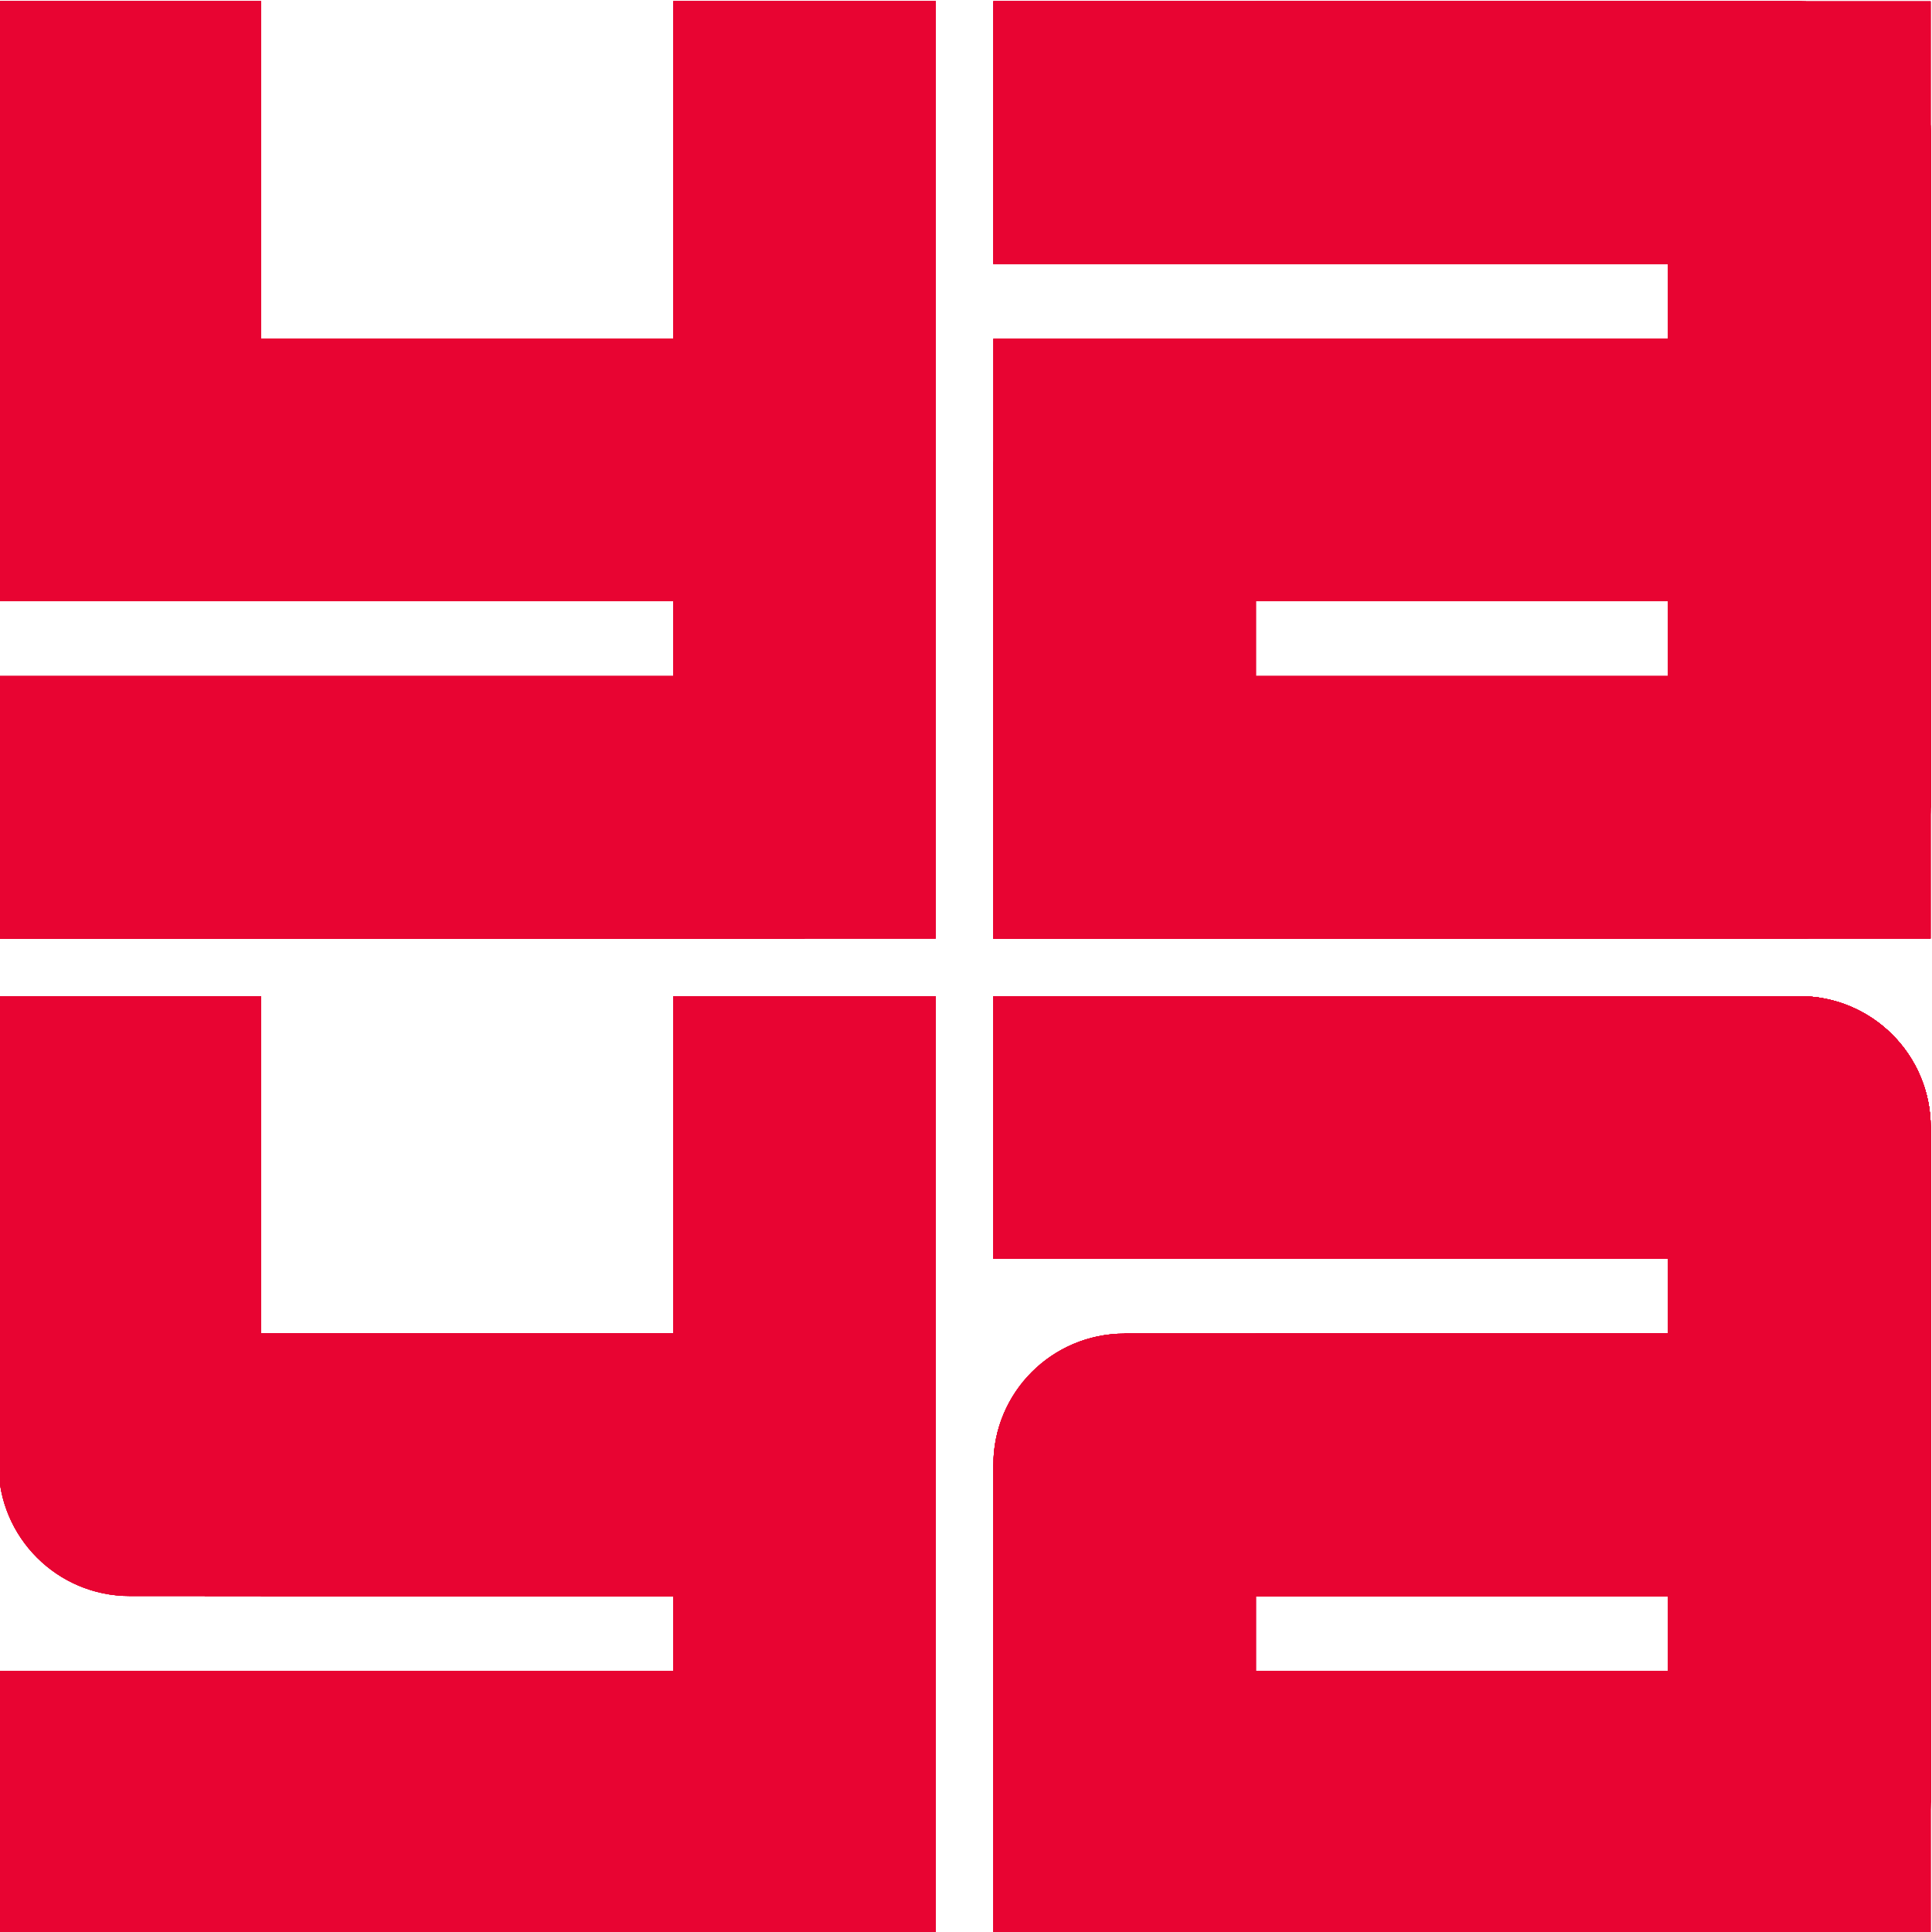 <svg xmlns="http://www.w3.org/2000/svg" xmlns:xlink="http://www.w3.org/1999/xlink" preserveAspectRatio="xMidYMid meet" width="670" height="670" viewBox="0 0 670 670" style="width:100%;height:100%"><defs><animate repeatCount="indefinite" dur="3.75s" begin="0s" xlink:href="#_R_G_L_14_G_M" fill="freeze" attributeName="opacity" from="0" to="1" keyTimes="0;0.933;0.933;1" values="0;0;1;1" keySplines="0 0 0 0;0 0 0 0;0 0 0 0" calcMode="spline"/><animate repeatCount="indefinite" dur="3.75s" begin="0s" xlink:href="#_R_G_L_13_G_M" fill="freeze" attributeName="opacity" from="0" to="0" keyTimes="0;0.867;0.867;0.933;0.933;1" values="0;0;1;1;0;0" keySplines="0 0 0 0;0 0 0 0;0 0 0 0;0 0 0 0;0 0 0 0" calcMode="spline"/><animate repeatCount="indefinite" dur="3.75s" begin="0s" xlink:href="#_R_G_L_12_G_M" fill="freeze" attributeName="opacity" from="0" to="0" keyTimes="0;0.8;0.8;0.867;0.867;1" values="0;0;1;1;0;0" keySplines="0 0 0 0;0 0 0 0;0 0 0 0;0 0 0 0;0 0 0 0" calcMode="spline"/><animate repeatCount="indefinite" dur="3.75s" begin="0s" xlink:href="#_R_G_L_11_G_M" fill="freeze" attributeName="opacity" from="0" to="0" keyTimes="0;0.733;0.733;0.8;0.8;1" values="0;0;1;1;0;0" keySplines="0 0 0 0;0 0 0 0;0 0 0 0;0 0 0 0;0 0 0 0" calcMode="spline"/><animate repeatCount="indefinite" dur="3.75s" begin="0s" xlink:href="#_R_G_L_10_G_M" fill="freeze" attributeName="opacity" from="0" to="0" keyTimes="0;0.667;0.667;0.733;0.733;1" values="0;0;1;1;0;0" keySplines="0 0 0 0;0 0 0 0;0 0 0 0;0 0 0 0;0 0 0 0" calcMode="spline"/><animate repeatCount="indefinite" dur="3.75s" begin="0s" xlink:href="#_R_G_L_9_G_M" fill="freeze" attributeName="opacity" from="0" to="0" keyTimes="0;0.6;0.6;0.667;0.667;1" values="0;0;1;1;0;0" keySplines="0 0 0 0;0 0 0 0;0 0 0 0;0 0 0 0;0 0 0 0" calcMode="spline"/><animate repeatCount="indefinite" dur="3.75s" begin="0s" xlink:href="#_R_G_L_8_G_M" fill="freeze" attributeName="opacity" from="0" to="0" keyTimes="0;0.533;0.533;0.6;0.6;1" values="0;0;1;1;0;0" keySplines="0 0 0 0;0 0 0 0;0 0 0 0;0 0 0 0;0 0 0 0" calcMode="spline"/><animate repeatCount="indefinite" dur="3.75s" begin="0s" xlink:href="#_R_G_L_7_G_M" fill="freeze" attributeName="opacity" from="0" to="0" keyTimes="0;0.467;0.467;0.533;0.533;1" values="0;0;1;1;0;0" keySplines="0 0 0 0;0 0 0 0;0 0 0 0;0 0 0 0;0 0 0 0" calcMode="spline"/><animate repeatCount="indefinite" dur="3.75s" begin="0s" xlink:href="#_R_G_L_6_G_M" fill="freeze" attributeName="opacity" from="0" to="0" keyTimes="0;0.4;0.4;0.467;0.467;1" values="0;0;1;1;0;0" keySplines="0 0 0 0;0 0 0 0;0 0 0 0;0 0 0 0;0 0 0 0" calcMode="spline"/><animate repeatCount="indefinite" dur="3.75s" begin="0s" xlink:href="#_R_G_L_5_G_M" fill="freeze" attributeName="opacity" from="0" to="0" keyTimes="0;0.333;0.333;0.4;0.4;1" values="0;0;1;1;0;0" keySplines="0 0 0 0;0 0 0 0;0 0 0 0;0 0 0 0;0 0 0 0" calcMode="spline"/><animate repeatCount="indefinite" dur="3.75s" begin="0s" xlink:href="#_R_G_L_4_G_M" fill="freeze" attributeName="opacity" from="0" to="0" keyTimes="0;0.267;0.267;0.333;0.333;1" values="0;0;1;1;0;0" keySplines="0 0 0 0;0 0 0 0;0 0 0 0;0 0 0 0;0 0 0 0" calcMode="spline"/><animate repeatCount="indefinite" dur="3.75s" begin="0s" xlink:href="#_R_G_L_3_G_M" fill="freeze" attributeName="opacity" from="0" to="0" keyTimes="0;0.2;0.2;0.267;0.267;1" values="0;0;1;1;0;0" keySplines="0 0 0 0;0 0 0 0;0 0 0 0;0 0 0 0;0 0 0 0" calcMode="spline"/><animate repeatCount="indefinite" dur="3.75s" begin="0s" xlink:href="#_R_G_L_2_G_M" fill="freeze" attributeName="opacity" from="0" to="0" keyTimes="0;0.133;0.133;0.2;0.2;1" values="0;0;1;1;0;0" keySplines="0 0 0 0;0 0 0 0;0 0 0 0;0 0 0 0;0 0 0 0" calcMode="spline"/><animate repeatCount="indefinite" dur="3.75s" begin="0s" xlink:href="#_R_G_L_1_G_M" fill="freeze" attributeName="opacity" from="0" to="0" keyTimes="0;0.067;0.067;0.133;0.133;1" values="0;0;1;1;0;0" keySplines="0 0 0 0;0 0 0 0;0 0 0 0;0 0 0 0;0 0 0 0" calcMode="spline"/><animate repeatCount="indefinite" dur="3.75s" begin="0s" xlink:href="#_R_G_L_0_G_M" fill="freeze" attributeName="opacity" from="1" to="0" keyTimes="0;0.067;0.067;1" values="1;1;0;0" keySplines="0 0 0 0;0 0 0 0;0 0 0 0" calcMode="spline"/><animate attributeType="XML" attributeName="opacity" dur="4s" from="0" to="1" xlink:href="#time_group"/></defs><g id="_R_G"><g id="_R_G_L_14_G_M"><g id="_R_G_L_14_G" transform=" translate(335, 335) translate(-335.5, -335.5)"><path id="_R_G_L_14_G_D_0_P_0" fill="#e80432" fill-opacity="1" fill-rule="nonzero" d=" M325 0.98 C325,0.98 234,0.98 234,0.98 C234,0.98 234,117.98 234,117.98 C234,117.98 91,117.98 91,117.98 C91,117.98 91,0.98 91,0.98 C91,0.98 0,0.98 0,0.98 C0,0.98 0,163.48 0,163.48 C0,188.62 20.37,208.99 45.5,208.99 C45.5,208.99 234,208.99 234,208.99 C234,208.99 234,234.98 234,234.98 C234,234.98 0,234.98 0,234.98 C0,234.98 0,325.98 0,325.98 C0,325.98 234,325.98 234,325.98 C234,325.98 325,234.98 325,234.98 C325,234.98 325,0.98 325,0.98z "/><path id="_R_G_L_14_G_D_1_P_0" fill="#e80432" fill-opacity="1" fill-rule="nonzero" d=" M670.05 46.47 C670.05,46.47 670.05,280.5 670.05,280.5 C670.05,280.5 624.54,326 624.54,326 C624.54,326 345,326 345,326 C345,326 345,208.99 345,208.99 C345,208.99 436.01,117.98 436.01,117.98 C436.01,117.98 579.02,117.98 579.02,117.98 C579.02,117.98 579.02,91.98 579.02,91.98 C579.02,91.98 345,91.98 345,91.98 C345,91.98 345,0.97 345,0.97 C345,0.97 624.54,0.97 624.54,0.97 C649.68,0.97 670.05,21.34 670.05,46.47z  M579.04 208.99 C579.04,208.99 436.02,208.99 436.02,208.99 C436.02,208.99 436.02,234.99 436.02,234.99 C436.02,234.99 579.04,234.99 579.04,234.99 C579.04,234.99 579.04,208.99 579.04,208.99z "/><path id="_R_G_L_14_G_D_2_P_0" fill="#e80432" fill-opacity="1" fill-rule="nonzero" d=" M91 462.98 C91,462.98 0,462.98 0,462.98 C0,462.98 0,345.98 0,345.98 C0,345.98 91,345.98 91,345.98 C91,345.98 91,462.98 91,462.98 C91,462.98 234,462.98 234,462.98 C234,462.98 234,345.98 234,345.98 C234,345.98 325,345.98 325,345.98 C325,345.98 325,670.98 325,670.98 C325,670.98 0,670.98 0,670.98 C0,670.98 0,579.98 0,579.98 C0,579.98 234,579.98 234,579.98 C234,579.98 234,553.99 234,553.99 C234,553.99 91,553.99 91,553.99 C91,553.99 91,462.98 91,462.98z "/><path id="_R_G_L_14_G_D_3_P_0" fill="#e80432" fill-opacity="1" fill-rule="nonzero" d=" M670.05 391.47 C670.05,391.47 670.05,625.5 670.05,625.5 C670.05,625.5 624.54,671 624.54,671 C624.54,671 345,671 345,671 C345,671 345,553.99 345,553.99 C345,553.99 436.01,462.98 436.01,462.98 C436.01,462.98 579.02,462.98 579.02,462.98 C579.02,462.98 579.02,436.98 579.02,436.98 C579.02,436.98 345,436.98 345,436.98 C345,436.98 345,345.97 345,345.97 C345,345.97 624.54,345.97 624.54,345.97 C649.68,345.97 670.05,366.34 670.05,391.47z  M579.04 553.99 C579.04,553.99 436.02,553.99 436.02,553.99 C436.02,553.99 436.02,579.99 436.02,579.99 C436.02,579.99 579.04,579.99 579.04,579.99 C579.04,579.99 579.04,553.99 579.04,553.99z "/></g></g><g id="_R_G_L_13_G_M"><g id="_R_G_L_13_G" transform=" translate(335, 335) translate(-335.5, -335.5)"><path id="_R_G_L_13_G_D_0_P_0" fill="#e80432" fill-opacity="1" fill-rule="nonzero" d=" M325 0.98 C325,0.98 234,0.98 234,0.98 C234,0.98 234,117.98 234,117.98 C234,117.98 91,117.98 91,117.98 C91,117.98 91,0.98 91,0.98 C91,0.98 0,0.98 0,0.98 C0,0.98 0,208.99 0,208.99 C0,208.99 234,208.99 234,208.99 C234,208.99 234,234.98 234,234.98 C234,234.98 0,234.98 0,234.98 C0,234.98 0,325.98 0,325.98 C0,325.98 325,325.98 325,325.98 C325,325.98 325,0.98 325,0.98z "/><path id="_R_G_L_13_G_D_1_P_0" fill="#e80432" fill-opacity="1" fill-rule="nonzero" d=" M670.05 46.47 C670.05,46.47 670.05,280.5 670.05,280.5 C670.05,280.5 624.54,326 624.54,326 C624.54,326 345,326 345,326 C345,326 345,208.99 345,208.99 C345,208.99 436.01,117.98 436.01,117.98 C436.01,117.98 579.02,117.98 579.02,117.98 C579.02,117.98 579.02,91.98 579.02,91.98 C579.02,91.98 345,91.98 345,91.98 C345,91.98 345,0.97 345,0.97 C345,0.97 624.54,0.97 624.54,0.97 C649.68,0.97 670.05,21.34 670.05,46.47z  M579.04 208.99 C579.04,208.99 436.02,208.99 436.02,208.99 C436.02,208.99 436.02,234.99 436.02,234.99 C436.02,234.99 579.04,234.99 579.04,234.99 C579.04,234.99 579.04,208.99 579.04,208.99z "/><path id="_R_G_L_13_G_D_2_P_0" fill="#e80432" fill-opacity="1" fill-rule="nonzero" d=" M91 462.98 C91,462.98 0,462.98 0,462.98 C0,462.98 0,345.98 0,345.98 C0,345.98 91,345.98 91,345.98 C91,345.98 91,462.98 91,462.98 C91,462.98 234,462.98 234,462.98 C234,462.98 234,345.98 234,345.98 C234,345.98 325,345.98 325,345.98 C325,345.98 325,670.98 325,670.98 C325,670.98 0,670.98 0,670.98 C0,670.98 0,579.98 0,579.98 C0,579.98 234,579.98 234,579.98 C234,579.98 234,553.99 234,553.99 C234,553.99 91,553.99 91,553.99 C91,553.99 91,462.98 91,462.98z "/><path id="_R_G_L_13_G_D_3_P_0" fill="#e80432" fill-opacity="1" fill-rule="nonzero" d=" M670.05 391.47 C670.05,391.47 670.05,625.5 670.05,625.5 C670.05,625.5 624.54,671 624.54,671 C624.54,671 345,671 345,671 C345,671 345,553.99 345,553.99 C345,553.99 436.01,462.98 436.01,462.98 C436.01,462.98 579.02,462.98 579.02,462.98 C579.02,462.98 579.02,436.98 579.02,436.98 C579.02,436.98 345,436.98 345,436.98 C345,436.98 345,345.97 345,345.97 C345,345.97 624.54,345.97 624.54,345.97 C649.68,345.97 670.05,366.34 670.05,391.47z  M579.04 553.99 C579.04,553.99 436.02,553.99 436.02,553.99 C436.02,553.99 436.02,579.99 436.02,579.99 C436.02,579.99 579.04,579.99 579.04,579.99 C579.04,579.99 579.04,553.99 579.04,553.99z "/></g></g><g id="_R_G_L_12_G_M"><g id="_R_G_L_12_G" transform=" translate(335, 335) translate(-335.5, -335.5)"><path id="_R_G_L_12_G_D_0_P_0" fill="#e80432" fill-opacity="1" fill-rule="nonzero" d=" M325 0.98 C325,0.98 234,0.98 234,0.98 C234,0.98 234,117.98 234,117.98 C234,117.98 91,117.98 91,117.98 C91,117.98 91,0.98 91,0.98 C91,0.98 0,0.98 0,0.98 C0,0.98 0,208.99 0,208.99 C0,208.99 234,208.99 234,208.99 C234,208.99 234,234.98 234,234.98 C234,234.98 0,234.98 0,234.98 C0,234.98 0,325.98 0,325.98 C0,325.98 325,325.98 325,325.98 C325,325.98 325,0.98 325,0.98z "/><path id="_R_G_L_12_G_D_1_P_0" fill="#e80432" fill-opacity="1" fill-rule="nonzero" d=" M670.03 0.97 C670.03,0.97 670.03,326 670.03,326 C670.03,326 345,326 345,326 C345,326 345,117.98 345,117.98 C345,117.98 579.02,117.98 579.02,117.98 C579.02,117.98 579.02,91.98 579.02,91.98 C579.02,91.98 436.01,91.98 436.01,91.98 C436.01,91.98 436.01,0.97 436.01,0.97 C436.01,0.97 670.03,0.97 670.03,0.97z  M579.02 208.99 C579.02,208.99 436.01,208.99 436.01,208.99 C436.01,208.99 436.01,234.99 436.01,234.99 C436.01,234.99 579.02,234.99 579.02,234.99 C579.02,234.99 579.02,208.99 579.02,208.99z "/><path id="_R_G_L_12_G_D_2_P_0" fill="#e80432" fill-opacity="1" fill-rule="nonzero" d=" M91 462.98 C91,462.98 0,462.98 0,462.98 C0,462.98 0,345.98 0,345.98 C0,345.98 91,345.98 91,345.98 C91,345.98 91,462.98 91,462.98 C91,462.98 234,462.98 234,462.98 C234,462.98 234,345.98 234,345.98 C234,345.98 325,345.98 325,345.98 C325,345.98 325,670.98 325,670.98 C325,670.98 0,670.98 0,670.98 C0,670.98 0,579.98 0,579.98 C0,579.98 234,579.98 234,579.98 C234,579.98 234,553.99 234,553.99 C234,553.99 91,553.99 91,553.99 C91,553.99 91,462.98 91,462.98z "/><path id="_R_G_L_12_G_D_3_P_0" fill="#e80432" fill-opacity="1" fill-rule="nonzero" d=" M670.05 391.47 C670.05,391.47 670.05,625.5 670.05,625.5 C670.05,625.5 624.54,671 624.54,671 C624.54,671 345,671 345,671 C345,671 345,553.99 345,553.99 C345,553.99 436.01,462.98 436.01,462.98 C436.01,462.98 579.02,462.98 579.02,462.98 C579.02,462.98 579.02,436.98 579.02,436.98 C579.02,436.98 345,436.98 345,436.98 C345,436.98 345,345.97 345,345.97 C345,345.97 624.54,345.97 624.54,345.97 C649.68,345.97 670.05,366.34 670.05,391.47z  M579.04 553.99 C579.04,553.99 436.02,553.99 436.02,553.99 C436.02,553.99 436.02,579.99 436.02,579.99 C436.02,579.99 579.04,579.99 579.04,579.99 C579.04,579.99 579.04,553.99 579.04,553.99z "/></g></g><g id="_R_G_L_11_G_M"><g id="_R_G_L_11_G" transform=" translate(335, 335) translate(-335.5, -335.5)"><path id="_R_G_L_11_G_D_0_P_0" fill="#e80432" fill-opacity="1" fill-rule="nonzero" d=" M325 0.98 C325,0.98 234,0.98 234,0.98 C234,0.98 234,117.98 234,117.98 C234,117.98 91,117.98 91,117.98 C91,117.98 91,0.98 91,0.98 C91,0.98 0,0.98 0,0.98 C0,0.98 0,208.99 0,208.99 C0,208.99 234,208.99 234,208.99 C234,208.99 234,234.98 234,234.98 C234,234.98 0,234.98 0,234.98 C0,234.98 0,325.98 0,325.98 C0,325.98 325,325.98 325,325.98 C325,325.98 325,0.98 325,0.98z "/><path id="_R_G_L_11_G_D_1_P_0" fill="#e80432" fill-opacity="1" fill-rule="nonzero" d=" M670.03 0.97 C670.03,0.97 670.03,326 670.03,326 C670.03,326 345,326 345,326 C345,326 345,117.98 345,117.98 C345,117.98 579.02,117.98 579.02,117.98 C579.02,117.98 579.02,91.98 579.02,91.98 C579.02,91.98 436.01,91.98 436.01,91.98 C436.01,91.98 436.01,0.97 436.01,0.97 C436.01,0.97 670.03,0.97 670.03,0.97z  M579.02 208.99 C579.02,208.99 436.01,208.99 436.01,208.99 C436.01,208.99 436.01,234.99 436.01,234.99 C436.01,234.99 579.02,234.99 579.02,234.99 C579.02,234.99 579.02,208.99 579.02,208.99z "/><path id="_R_G_L_11_G_D_2_P_0" fill="#e80432" fill-opacity="1" fill-rule="nonzero" d=" M91 462.98 C91,462.98 0,462.98 0,462.98 C0,462.98 0,345.98 0,345.98 C0,345.98 91,345.98 91,345.98 C91,345.98 91,462.98 91,462.98 C91,462.98 234,462.98 234,462.98 C234,462.98 234,345.98 234,345.98 C234,345.98 325,345.98 325,345.98 C325,345.98 325,670.98 325,670.98 C325,670.98 0,670.98 0,670.98 C0,670.98 0,579.98 0,579.98 C0,579.98 234,579.98 234,579.98 C234,579.98 234,553.99 234,553.99 C234,553.99 91,553.99 91,553.99 C91,553.99 91,462.98 91,462.98z "/><path id="_R_G_L_11_G_D_3_P_0" fill="#e80432" fill-opacity="1" fill-rule="nonzero" d=" M670.03 391.47 C670.03,391.47 670.03,625.5 670.03,625.5 C670.03,650.63 649.66,671 624.53,671 C624.53,671 390.51,671 390.51,671 C365.37,671 345,650.63 345,625.5 C345,625.5 345,508.48 345,508.48 C345,483.35 365.37,462.98 390.51,462.98 C390.51,462.98 579.02,462.98 579.02,462.98 C579.02,462.98 579.02,436.98 579.02,436.98 C579.02,436.98 345,436.98 345,436.98 C345,436.98 345,345.97 345,345.97 C345,345.97 624.54,345.97 624.54,345.97 C649.68,345.97 670.05,366.34 670.05,391.47  M579.02 553.99 C579.02,553.99 436.01,553.99 436.01,553.99 C436.01,553.99 436.01,579.99 436.01,579.99 C436.01,579.99 579.02,579.99 579.02,579.99 C579.02,579.99 579.02,553.99 579.02,553.99z "/></g></g><g id="_R_G_L_10_G_M"><g id="_R_G_L_10_G" transform=" translate(335, 335) translate(-335.5, -335.5)"><path id="_R_G_L_10_G_D_0_P_0" fill="#e80432" fill-opacity="1" fill-rule="nonzero" d=" M325 0.98 C325,0.98 234,0.98 234,0.98 C234,0.98 234,117.98 234,117.98 C234,117.98 91,117.98 91,117.98 C91,117.98 91,0.98 91,0.98 C91,0.98 0,0.98 0,0.98 C0,0.98 0,208.99 0,208.99 C0,208.99 234,208.99 234,208.99 C234,208.99 234,234.98 234,234.98 C234,234.98 0,234.98 0,234.98 C0,234.98 0,325.98 0,325.98 C0,325.98 325,325.98 325,325.98 C325,325.98 325,0.98 325,0.98z "/><path id="_R_G_L_10_G_D_1_P_0" fill="#e80432" fill-opacity="1" fill-rule="nonzero" d=" M670.03 0.97 C670.03,0.97 670.03,326 670.03,326 C670.03,326 345,326 345,326 C345,326 345,117.98 345,117.98 C345,117.98 579.02,117.98 579.02,117.98 C579.02,117.98 579.02,91.98 579.02,91.98 C579.02,91.98 436.01,91.98 436.01,91.98 C436.01,91.98 436.01,0.97 436.01,0.97 C436.01,0.97 670.03,0.97 670.03,0.97z  M579.02 208.99 C579.02,208.99 436.01,208.99 436.01,208.99 C436.01,208.99 436.01,234.99 436.01,234.99 C436.01,234.99 579.02,234.99 579.02,234.99 C579.02,234.99 579.02,208.99 579.02,208.99z "/><path id="_R_G_L_10_G_D_2_P_0" fill="#e80432" fill-opacity="1" fill-rule="nonzero" d=" M325 345.98 C325,345.98 234,345.98 234,345.98 C234,345.98 234,462.98 234,462.98 C234,462.98 91,462.98 91,462.98 C91,462.98 91,345.98 91,345.98 C91,345.98 0,345.98 0,345.98 C0,345.98 0,482.49 0,482.49 C39.48,482.49 71.5,514.49 71.5,553.99 C71.5,553.99 234,553.99 234,553.99 C234,553.99 234,579.98 234,579.98 C234,579.98 0,579.98 0,579.98 C0,579.98 0,670.98 0,670.98 C0,670.98 279.5,670.98 279.5,670.98 C279.5,645.85 299.87,625.48 325,625.48 C325,625.48 325,345.98 325,345.98z "/><path id="_R_G_L_10_G_D_3_P_0" fill="#e80432" fill-opacity="1" fill-rule="nonzero" d=" M670.03 391.47 C670.03,391.47 670.03,625.5 670.03,625.5 C670.03,650.63 649.66,671 624.53,671 C624.53,671 390.51,671 390.51,671 C365.37,671 345,650.63 345,625.5 C345,625.5 345,508.48 345,508.48 C345,483.35 365.37,462.98 390.51,462.98 C390.51,462.98 579.02,462.98 579.02,462.98 C579.02,462.98 579.02,436.98 579.02,436.98 C579.02,436.98 345,436.98 345,436.98 C345,436.98 345,345.97 345,345.97 C345,345.97 624.54,345.97 624.54,345.97 C649.68,345.97 670.05,366.34 670.05,391.47  M579.02 553.99 C579.02,553.99 436.01,553.99 436.01,553.99 C436.01,553.99 436.01,579.99 436.01,579.99 C436.01,579.99 579.02,579.99 579.02,579.99 C579.02,579.99 579.02,553.99 579.02,553.99z "/></g></g><g id="_R_G_L_9_G_M"><g id="_R_G_L_9_G" transform=" translate(335, 335) translate(-335.5, -335.5)"><path id="_R_G_L_9_G_D_0_P_0" fill="#e80432" fill-opacity="1" fill-rule="nonzero" d=" M325 0.98 C325,0.98 234,0.98 234,0.98 C234,0.98 234,117.98 234,117.98 C234,117.98 91,117.98 91,117.98 C91,117.98 91,0.98 91,0.98 C91,0.98 0,0.98 0,0.98 C0,0.98 0,137.49 0,137.49 C39.48,137.49 71.5,169.49 71.5,208.99 C71.5,208.99 234,208.99 234,208.99 C234,208.99 234,234.98 234,234.98 C234,234.98 0,234.98 0,234.98 C0,234.98 0,325.98 0,325.98 C0,325.98 279.5,325.98 279.5,325.98 C279.5,300.85 299.87,280.48 325,280.48 C325,280.48 325,0.98 325,0.98z "/><path id="_R_G_L_9_G_D_1_P_0" fill="#e80432" fill-opacity="1" fill-rule="nonzero" d=" M670.03 0.97 C670.03,0.97 670.03,326 670.03,326 C670.03,326 345,326 345,326 C345,326 345,117.98 345,117.98 C345,117.98 579.02,117.98 579.02,117.98 C579.02,117.98 579.02,91.98 579.02,91.98 C579.02,91.98 436.01,91.98 436.01,91.98 C436.01,91.98 436.01,0.97 436.01,0.97 C436.01,0.97 670.03,0.97 670.03,0.97z  M579.02 208.99 C579.02,208.99 436.01,208.99 436.01,208.99 C436.01,208.99 436.01,234.99 436.01,234.99 C436.01,234.99 579.02,234.99 579.02,234.99 C579.02,234.99 579.02,208.99 579.02,208.99z "/><path id="_R_G_L_9_G_D_2_P_0" fill="#e80432" fill-opacity="1" fill-rule="nonzero" d=" M325 345.98 C325,345.98 234,345.98 234,345.98 C234,345.98 234,462.98 234,462.98 C234,462.98 91,462.98 91,462.98 C91,462.98 91,345.98 91,345.98 C91,345.98 0,345.98 0,345.98 C0,345.98 0,482.49 0,482.49 C39.48,482.49 71.5,514.49 71.5,553.99 C71.5,553.99 234,553.99 234,553.99 C234,553.99 234,579.98 234,579.98 C234,579.98 0,579.98 0,579.98 C0,579.98 0,670.98 0,670.98 C0,670.98 279.5,670.98 279.5,670.98 C279.5,645.85 299.87,625.48 325,625.48 C325,625.48 325,345.98 325,345.98z "/><path id="_R_G_L_9_G_D_3_P_0" fill="#e80432" fill-opacity="1" fill-rule="nonzero" d=" M670.03 391.47 C670.03,391.47 670.03,625.5 670.03,625.5 C670.03,650.63 649.66,671 624.53,671 C624.53,671 390.51,671 390.51,671 C365.37,671 345,650.63 345,625.5 C345,625.5 345,508.48 345,508.48 C345,483.35 365.37,462.98 390.51,462.98 C390.51,462.98 579.02,462.98 579.02,462.98 C579.02,462.98 579.02,436.98 579.02,436.98 C579.02,436.98 345,436.98 345,436.98 C345,436.98 345,345.97 345,345.97 C345,345.97 624.54,345.97 624.54,345.97 C649.68,345.97 670.05,366.34 670.05,391.47  M579.02 553.99 C579.02,553.99 436.01,553.99 436.01,553.99 C436.01,553.99 436.01,579.99 436.01,579.99 C436.01,579.99 579.02,579.99 579.02,579.99 C579.02,579.99 579.02,553.99 579.02,553.99z "/></g></g><g id="_R_G_L_8_G_M"><g id="_R_G_L_8_G" transform=" translate(335, 335) translate(-335.5, -335.5)"><path id="_R_G_L_8_G_D_0_P_0" fill="#e80432" fill-opacity="1" fill-rule="nonzero" d=" M325 0.98 C325,0.98 234,0.98 234,0.98 C234,0.98 234,117.98 234,117.98 C234,117.98 91,117.98 91,117.98 C91,117.98 91,0.98 91,0.98 C91,0.98 0,0.98 0,0.98 C0,0.98 0,137.49 0,137.49 C39.48,137.49 71.5,169.49 71.5,208.99 C71.5,208.99 234,208.99 234,208.99 C234,208.99 234,234.98 234,234.98 C234,234.98 0,234.98 0,234.98 C0,234.98 0,325.98 0,325.98 C0,325.98 279.5,325.98 279.5,325.98 C279.5,300.85 299.87,280.48 325,280.48 C325,280.48 325,0.98 325,0.98z "/><path id="_R_G_L_8_G_D_1_P_0" fill="#e80432" fill-opacity="1" fill-rule="nonzero" d=" M670.03 91.98 C670.03,91.98 670.03,280.5 670.03,280.5 C670.03,280.5 624.53,326 624.53,326 C624.53,326 345,326 345,326 C345,326 345,208.99 345,208.99 C345,208.99 436.01,117.98 436.01,117.98 C436.01,117.98 579.02,117.98 579.02,117.98 C579.02,117.98 579.02,91.98 579.02,91.98 C579.02,91.98 345,91.98 345,91.98 C345,91.98 345,0.97 345,0.97 C345,0.97 579.02,0.97 579.02,0.97 C579.02,0.97 670.03,91.98 670.03,91.98z  M579.02 208.99 C579.02,208.99 436.01,208.99 436.01,208.99 C436.01,208.99 436.01,234.99 436.01,234.99 C436.01,234.99 579.02,234.99 579.02,234.99 C579.02,234.99 579.02,208.99 579.02,208.99z "/><path id="_R_G_L_8_G_D_2_P_0" fill="#e80432" fill-opacity="1" fill-rule="nonzero" d=" M325 345.98 C325,345.98 234,345.98 234,345.98 C234,345.98 234,462.98 234,462.98 C234,462.98 91,462.98 91,462.98 C91,462.98 91,345.98 91,345.98 C91,345.98 0,345.98 0,345.98 C0,345.98 0,482.49 0,482.49 C39.48,482.49 71.5,514.49 71.5,553.99 C71.5,553.99 234,553.99 234,553.99 C234,553.99 234,579.98 234,579.98 C234,579.98 0,579.98 0,579.98 C0,579.98 0,670.98 0,670.98 C0,670.98 279.5,670.98 279.5,670.98 C279.5,645.85 299.87,625.48 325,625.48 C325,625.48 325,345.98 325,345.98z "/><path id="_R_G_L_8_G_D_3_P_0" fill="#e80432" fill-opacity="1" fill-rule="nonzero" d=" M670.03 391.47 C670.03,391.47 670.03,625.5 670.03,625.5 C670.03,650.63 649.66,671 624.53,671 C624.53,671 390.51,671 390.51,671 C365.37,671 345,650.63 345,625.5 C345,625.5 345,508.48 345,508.48 C345,483.35 365.37,462.98 390.51,462.98 C390.51,462.98 579.02,462.98 579.02,462.98 C579.02,462.98 579.02,436.98 579.02,436.98 C579.02,436.98 345,436.98 345,436.98 C345,436.98 345,345.97 345,345.97 C345,345.97 624.54,345.97 624.54,345.97 C649.68,345.97 670.05,366.34 670.05,391.47  M579.02 553.99 C579.02,553.99 436.01,553.99 436.01,553.99 C436.01,553.99 436.01,579.99 436.01,579.99 C436.01,579.99 579.02,579.99 579.02,579.99 C579.02,579.99 579.02,553.99 579.02,553.99z "/></g></g><g id="_R_G_L_7_G_M"><g id="_R_G_L_7_G" transform=" translate(335, 335) translate(-335.5, -335.5)"><path id="_R_G_L_7_G_D_0_P_0" fill="#e80432" fill-opacity="1" fill-rule="nonzero" d=" M325 0.98 C325,0.98 234,0.98 234,0.98 C234,0.98 234,117.98 234,117.98 C234,117.98 91,117.98 91,117.98 C91,117.98 91,0.98 91,0.98 C91,0.98 0,0.98 0,0.98 C0,0.98 0,137.49 0,137.49 C39.48,137.49 71.5,169.49 71.5,208.99 C71.5,208.99 234,208.99 234,208.99 C234,208.99 234,234.98 234,234.98 C234,234.98 0,234.98 0,234.98 C0,234.98 0,325.98 0,325.98 C0,325.98 279.5,325.98 279.5,325.98 C279.5,300.85 299.87,280.48 325,280.48 C325,280.48 325,0.98 325,0.98z "/><path id="_R_G_L_7_G_D_1_P_0" fill="#e80432" fill-opacity="1" fill-rule="nonzero" d=" M670.03 91.98 C670.03,91.98 670.03,280.5 670.03,280.5 C670.03,280.5 624.53,326 624.53,326 C624.53,326 345,326 345,326 C345,326 345,208.99 345,208.99 C345,208.99 436.01,117.98 436.01,117.98 C436.01,117.98 579.02,117.98 579.02,117.98 C579.02,117.98 579.02,91.98 579.02,91.98 C579.02,91.98 345,91.98 345,91.98 C345,91.98 345,0.97 345,0.97 C345,0.97 579.02,0.97 579.02,0.97 C579.02,0.97 670.03,91.98 670.03,91.98z  M579.02 208.99 C579.02,208.99 436.01,208.99 436.01,208.99 C436.01,208.99 436.01,234.99 436.01,234.99 C436.01,234.99 579.02,234.99 579.02,234.99 C579.02,234.99 579.02,208.99 579.02,208.99z "/><path id="_R_G_L_7_G_D_2_P_0" fill="#e80432" fill-opacity="1" fill-rule="nonzero" d=" M325 345.98 C325,345.98 234,345.98 234,345.98 C234,345.98 234,462.98 234,462.98 C234,462.98 91,462.98 91,462.98 C91,462.98 91,345.98 91,345.98 C91,345.98 0,345.98 0,345.98 C0,345.98 0,508.48 0,508.48 C0,533.62 20.37,553.99 45.5,553.99 C45.5,553.99 234,553.99 234,553.99 C234,553.99 234,579.98 234,579.98 C234,579.98 0,579.98 0,579.98 C0,579.98 0,670.98 0,670.98 C0,670.98 279.5,670.98 279.5,670.98 C304.63,670.98 325,650.62 325,625.48 C325,625.48 325,345.98 325,345.98z "/><path id="_R_G_L_7_G_D_3_P_0" fill="#e80432" fill-opacity="1" fill-rule="nonzero" d=" M670.03 391.47 C670.03,391.47 670.03,625.5 670.03,625.5 C670.03,650.63 649.66,671 624.53,671 C624.53,671 390.51,671 390.51,671 C365.37,671 345,650.63 345,625.5 C345,625.5 345,508.48 345,508.48 C345,483.35 365.37,462.98 390.51,462.98 C390.51,462.98 579.02,462.98 579.02,462.98 C579.02,462.98 579.02,436.98 579.02,436.98 C579.02,436.98 345,436.98 345,436.98 C345,436.98 345,345.97 345,345.97 C345,345.97 624.54,345.97 624.54,345.97 C649.68,345.97 670.05,366.34 670.05,391.47  M579.02 553.99 C579.02,553.99 436.01,553.99 436.01,553.99 C436.01,553.99 436.01,579.99 436.01,579.99 C436.01,579.99 579.02,579.99 579.02,579.99 C579.02,579.99 579.02,553.99 579.02,553.99z "/></g></g><g id="_R_G_L_6_G_M"><g id="_R_G_L_6_G" transform=" translate(335, 335) translate(-335.5, -335.5)"><path id="_R_G_L_6_G_D_0_P_0" fill="#e80432" fill-opacity="1" fill-rule="nonzero" d=" M325 0.98 C325,0.98 234,0.98 234,0.98 C234,0.98 234,117.98 234,117.98 C234,117.98 91,117.98 91,117.98 C91,117.98 91,0.98 91,0.98 C91,0.98 0,0.98 0,0.98 C0,0.98 0,137.49 0,137.49 C39.48,137.49 71.5,169.49 71.5,208.99 C71.5,208.99 234,208.99 234,208.99 C234,208.99 234,234.98 234,234.98 C234,234.98 0,234.98 0,234.98 C0,234.98 0,325.98 0,325.98 C0,325.98 279.5,325.98 279.5,325.98 C279.5,300.85 299.87,280.48 325,280.48 C325,280.48 325,0.98 325,0.98z "/><path id="_R_G_L_6_G_D_1_P_0" fill="#e80432" fill-opacity="1" fill-rule="nonzero" d=" M670.03 91.98 C670.03,91.98 670.03,280.5 670.03,280.5 C670.03,280.5 624.53,326 624.53,326 C624.53,326 345,326 345,326 C345,326 345,208.99 345,208.99 C345,208.99 436.01,117.98 436.01,117.98 C436.01,117.98 579.02,117.98 579.02,117.98 C579.02,117.98 579.02,91.98 579.02,91.98 C579.02,91.98 345,91.98 345,91.98 C345,91.98 345,0.97 345,0.97 C345,0.97 579.02,0.97 579.02,0.97 C579.02,0.97 670.03,91.98 670.03,91.98z  M579.02 208.99 C579.02,208.99 436.01,208.99 436.01,208.99 C436.01,208.99 436.01,234.99 436.01,234.99 C436.01,234.99 579.02,234.99 579.02,234.99 C579.02,234.99 579.02,208.99 579.02,208.99z "/><path id="_R_G_L_6_G_D_2_P_0" fill="#e80432" fill-opacity="1" fill-rule="nonzero" d=" M325 345.98 C325,345.98 234,345.98 234,345.98 C234,345.98 234,462.98 234,462.98 C234,462.98 91,462.98 91,462.98 C91,462.98 91,345.98 91,345.98 C91,345.98 0,345.98 0,345.98 C0,345.98 0,508.48 0,508.48 C0,533.62 20.37,553.99 45.5,553.99 C45.5,553.99 234,553.99 234,553.99 C234,553.99 234,579.98 234,579.98 C234,579.98 0,579.98 0,579.98 C0,579.98 0,670.98 0,670.98 C0,670.98 279.5,670.98 279.5,670.98 C304.63,670.98 325,650.62 325,625.48 C325,625.48 325,345.98 325,345.98z "/><path id="_R_G_L_6_G_D_3_P_0" fill="#e80432" fill-opacity="1" fill-rule="nonzero" d=" M670.03 391.47 C644.91,391.47 624.54,371.1 624.53,345.98 C624.53,345.98 345,345.97 345,345.97 C345,345.97 345,436.98 345,436.98 C345,436.98 579.02,436.98 579.02,436.98 C579.02,436.98 579.02,462.98 579.02,462.98 C579.02,462.98 390.51,462.98 390.51,462.98 C390.51,488.1 370.15,508.47 345.02,508.48 C345.02,508.48 345,508.48 345,508.48 C345,508.48 345,625.5 345,625.5 C370.14,625.5 390.51,645.87 390.51,670.99 C390.51,670.99 670.03,670.99 670.03,670.99 C670.03,670.99 670.03,391.47 670.03,391.47z  M579.02 579.99 C579.02,579.99 436.01,579.99 436.01,579.99 C436.01,579.99 436.01,553.99 436.01,553.99 C436.01,553.99 579.02,553.99 579.02,553.99 C579.02,553.99 579.02,579.99 579.02,579.99z "/></g></g><g id="_R_G_L_5_G_M"><g id="_R_G_L_5_G" transform=" translate(335, 335) translate(-335.5, -335.5)"><path id="_R_G_L_5_G_D_0_P_0" fill="#e80432" fill-opacity="1" fill-rule="nonzero" d=" M325 0.98 C325,0.98 234,0.98 234,0.98 C234,0.98 234,117.98 234,117.98 C234,117.98 91,117.98 91,117.98 C91,117.98 91,0.98 91,0.98 C91,0.98 0,0.98 0,0.98 C0,0.98 0,137.49 0,137.49 C39.48,137.49 71.5,169.49 71.5,208.99 C71.5,208.99 234,208.99 234,208.99 C234,208.99 234,234.98 234,234.98 C234,234.98 0,234.98 0,234.98 C0,234.98 0,325.98 0,325.98 C0,325.98 279.5,325.98 279.5,325.98 C279.5,300.85 299.87,280.48 325,280.48 C325,280.48 325,0.98 325,0.98z "/><path id="_R_G_L_5_G_D_1_P_0" fill="#e80432" fill-opacity="1" fill-rule="nonzero" d=" M670.03 46.47 C670.03,46.47 670.03,280.5 670.03,280.5 C670.03,305.63 649.66,326 624.53,326 C624.53,326 390.51,326 390.51,326 C365.37,326 345,305.63 345,280.5 C345,280.5 345,163.48 345,163.48 C345,138.35 365.37,117.98 390.51,117.98 C390.51,117.98 579.02,117.98 579.02,117.98 C579.02,117.98 579.02,91.98 579.02,91.98 C579.02,91.98 345,91.98 345,91.98 C345,91.98 345,0.97 345,0.97 C345,0.97 624.54,0.97 624.54,0.97 C649.68,0.97 670.05,21.34 670.05,46.47  M579.02 208.99 C579.02,208.99 436.01,208.99 436.01,208.99 C436.01,208.99 436.01,234.99 436.01,234.99 C436.01,234.99 579.02,234.99 579.02,234.99 C579.02,234.99 579.02,208.99 579.02,208.99z "/><path id="_R_G_L_5_G_D_2_P_0" fill="#e80432" fill-opacity="1" fill-rule="nonzero" d=" M325 345.98 C325,345.98 234,345.98 234,345.98 C234,345.98 234,462.98 234,462.98 C234,462.98 91,462.98 91,462.98 C91,462.98 91,345.98 91,345.98 C91,345.98 0,345.98 0,345.98 C0,345.98 0,508.48 0,508.48 C0,533.62 20.37,553.99 45.5,553.99 C45.5,553.99 234,553.99 234,553.99 C234,553.99 234,579.98 234,579.98 C234,579.98 0,579.98 0,579.98 C0,579.98 0,670.98 0,670.98 C0,670.98 279.5,670.98 279.5,670.98 C304.63,670.98 325,650.62 325,625.48 C325,625.48 325,345.98 325,345.98z "/><path id="_R_G_L_5_G_D_3_P_0" fill="#e80432" fill-opacity="1" fill-rule="nonzero" d=" M670.03 391.47 C644.91,391.47 624.54,371.1 624.53,345.98 C624.53,345.98 345,345.97 345,345.97 C345,345.97 345,436.98 345,436.98 C345,436.98 579.02,436.98 579.02,436.98 C579.02,436.98 579.02,462.98 579.02,462.98 C579.02,462.98 390.51,462.98 390.51,462.98 C390.51,488.1 370.15,508.47 345.02,508.48 C345.02,508.48 345,508.48 345,508.48 C345,508.48 345,625.5 345,625.5 C370.14,625.5 390.51,645.87 390.51,670.99 C390.51,670.99 670.03,670.99 670.03,670.99 C670.03,670.99 670.03,391.47 670.03,391.47z  M579.02 579.99 C579.02,579.99 436.01,579.99 436.01,579.99 C436.01,579.99 436.01,553.99 436.01,553.99 C436.01,553.99 579.02,553.99 579.02,553.99 C579.02,553.99 579.02,579.99 579.02,579.99z "/></g></g><g id="_R_G_L_4_G_M"><g id="_R_G_L_4_G" transform=" translate(335, 335) translate(-335.5, -335.5)"><path id="_R_G_L_4_G_D_0_P_0" fill="#e80432" fill-opacity="1" fill-rule="nonzero" d=" M325 0.98 C325,0.98 234,0.98 234,0.98 C234,0.98 234,117.98 234,117.98 C234,117.98 91,117.98 91,117.98 C91,117.98 91,0.98 91,0.98 C91,0.98 0,0.98 0,0.98 C0,0.98 0,117.98 0,117.98 C0,117.98 91,208.99 91,208.99 C91,208.99 234,208.99 234,208.99 C234,208.99 234,234.98 234,234.98 C234,234.98 0,234.98 0,234.98 C0,234.98 0,325.98 0,325.98 C0,325.98 279.5,325.98 279.5,325.98 C279.5,325.98 325,280.48 325,280.48 C325,280.48 325,0.98 325,0.98z "/><path id="_R_G_L_4_G_D_1_P_0" fill="#e80432" fill-opacity="1" fill-rule="nonzero" d=" M670.03 46.47 C670.03,46.47 670.03,280.5 670.03,280.5 C670.03,305.63 649.66,326 624.53,326 C624.53,326 390.51,326 390.51,326 C365.37,326 345,305.63 345,280.5 C345,280.5 345,163.48 345,163.48 C345,138.35 365.37,117.98 390.51,117.98 C390.51,117.98 579.02,117.98 579.02,117.98 C579.02,117.98 579.02,91.98 579.02,91.98 C579.02,91.98 345,91.98 345,91.98 C345,91.98 345,0.97 345,0.97 C345,0.97 624.54,0.97 624.54,0.97 C649.68,0.97 670.05,21.34 670.05,46.47  M579.02 208.99 C579.02,208.99 436.01,208.99 436.01,208.99 C436.01,208.99 436.01,234.99 436.01,234.99 C436.01,234.99 579.02,234.99 579.02,234.99 C579.02,234.99 579.02,208.99 579.02,208.99z "/><path id="_R_G_L_4_G_D_2_P_0" fill="#e80432" fill-opacity="1" fill-rule="nonzero" d=" M325 345.98 C325,345.98 234,345.98 234,345.98 C234,345.98 234,462.98 234,462.98 C234,462.98 91,462.98 91,462.98 C91,462.98 91,345.98 91,345.98 C91,345.98 0,345.98 0,345.98 C0,345.98 0,508.48 0,508.48 C0,533.62 20.37,553.99 45.5,553.99 C45.5,553.99 234,553.99 234,553.99 C234,553.99 234,579.98 234,579.98 C234,579.98 0,579.98 0,579.98 C0,579.98 0,670.98 0,670.98 C0,670.98 279.5,670.98 279.5,670.98 C304.63,670.98 325,650.62 325,625.48 C325,625.48 325,345.98 325,345.98z "/><path id="_R_G_L_4_G_D_3_P_0" fill="#e80432" fill-opacity="1" fill-rule="nonzero" d=" M670.03 391.47 C644.91,391.47 624.54,371.1 624.53,345.98 C624.53,345.98 345,345.97 345,345.97 C345,345.97 345,436.98 345,436.98 C345,436.98 579.02,436.98 579.02,436.98 C579.02,436.98 579.02,462.98 579.02,462.98 C579.02,462.98 390.51,462.98 390.51,462.98 C390.51,488.1 370.15,508.47 345.02,508.48 C345.02,508.48 345,508.48 345,508.48 C345,508.48 345,625.5 345,625.5 C370.14,625.5 390.51,645.87 390.51,670.99 C390.51,670.99 670.03,670.99 670.03,670.99 C670.03,670.99 670.03,391.47 670.03,391.47z  M579.02 579.99 C579.02,579.99 436.01,579.99 436.01,579.99 C436.01,579.99 436.01,553.99 436.01,553.99 C436.01,553.99 579.02,553.99 579.02,553.99 C579.02,553.99 579.02,579.99 579.02,579.99z "/></g></g><g id="_R_G_L_3_G_M"><g id="_R_G_L_3_G" transform=" translate(335, 335) translate(-335.5, -335.5)"><path id="_R_G_L_3_G_D_0_P_0" fill="#e80432" fill-opacity="1" fill-rule="nonzero" d=" M325 0.98 C325,0.98 234,0.98 234,0.98 C234,0.98 234,117.98 234,117.98 C234,117.98 91,117.98 91,117.98 C91,117.98 91,0.98 91,0.98 C91,0.98 0,0.98 0,0.98 C0,0.98 0,117.98 0,117.98 C0,117.98 91,208.99 91,208.99 C91,208.99 234,208.99 234,208.99 C234,208.99 234,234.98 234,234.98 C234,234.98 0,234.98 0,234.98 C0,234.98 0,325.98 0,325.98 C0,325.98 279.5,325.98 279.5,325.98 C279.5,325.98 325,280.48 325,280.48 C325,280.48 325,0.98 325,0.98z "/><path id="_R_G_L_3_G_D_1_P_0" fill="#e80432" fill-opacity="1" fill-rule="nonzero" d=" M670.03 46.47 C670.03,46.47 670.03,280.5 670.03,280.5 C670.03,305.63 649.66,326 624.53,326 C624.53,326 390.51,326 390.51,326 C365.37,326 345,305.63 345,280.5 C345,280.5 345,163.48 345,163.48 C345,138.35 365.37,117.98 390.51,117.98 C390.51,117.98 579.02,117.98 579.02,117.98 C579.02,117.98 579.02,91.98 579.02,91.98 C579.02,91.98 345,91.98 345,91.98 C345,91.98 345,0.97 345,0.97 C345,0.97 624.54,0.97 624.54,0.97 C649.68,0.97 670.05,21.34 670.05,46.47  M579.02 208.99 C579.02,208.99 436.01,208.99 436.01,208.99 C436.01,208.99 436.01,234.99 436.01,234.99 C436.01,234.99 579.02,234.99 579.02,234.99 C579.02,234.99 579.02,208.99 579.02,208.99z "/><path id="_R_G_L_3_G_D_2_P_0" fill="#e80432" fill-opacity="1" fill-rule="nonzero" d=" M325 345.98 C325,345.98 234,345.98 234,345.98 C234,345.98 234,462.98 234,462.98 C234,462.98 91,462.98 91,462.98 C91,462.98 91,345.98 91,345.98 C91,345.98 0,345.98 0,345.98 C0,345.98 0,462.98 0,462.98 C0,462.98 91,553.99 91,553.99 C91,553.99 234,553.99 234,553.99 C234,553.99 234,579.98 234,579.98 C234,579.98 0,579.98 0,579.98 C0,579.98 0,670.98 0,670.98 C0,670.98 279.5,670.98 279.5,670.98 C279.5,670.98 325,625.48 325,625.48 C325,625.48 325,345.98 325,345.98z "/><path id="_R_G_L_3_G_D_3_P_0" fill="#e80432" fill-opacity="1" fill-rule="nonzero" d=" M670.03 391.47 C644.91,391.47 624.54,371.1 624.53,345.98 C624.53,345.98 345,345.97 345,345.97 C345,345.97 345,436.98 345,436.98 C345,436.98 579.02,436.98 579.02,436.98 C579.02,436.98 579.02,462.98 579.02,462.98 C579.02,462.98 390.51,462.98 390.51,462.98 C390.51,488.1 370.15,508.47 345.02,508.48 C345.02,508.48 345,508.48 345,508.48 C345,508.48 345,625.5 345,625.5 C370.14,625.5 390.51,645.87 390.51,670.99 C390.51,670.99 670.03,670.99 670.03,670.99 C670.03,670.99 670.03,391.47 670.03,391.47z  M579.02 579.99 C579.02,579.99 436.01,579.99 436.01,579.99 C436.01,579.99 436.01,553.99 436.01,553.99 C436.01,553.99 579.02,553.99 579.02,553.99 C579.02,553.99 579.02,579.99 579.02,579.99z "/></g></g><g id="_R_G_L_2_G_M"><g id="_R_G_L_2_G" transform=" translate(335, 335) translate(-335.5, -335.5)"><path id="_R_G_L_2_G_D_0_P_0" fill="#e80432" fill-opacity="1" fill-rule="nonzero" d=" M325 0.98 C325,0.98 234,0.98 234,0.98 C234,0.98 234,117.98 234,117.98 C234,117.98 91,117.98 91,117.98 C91,117.98 91,0.98 91,0.98 C91,0.98 0,0.98 0,0.98 C0,0.98 0,117.98 0,117.98 C0,117.98 91,208.99 91,208.99 C91,208.99 234,208.99 234,208.99 C234,208.99 234,234.98 234,234.98 C234,234.98 0,234.98 0,234.98 C0,234.98 0,325.98 0,325.98 C0,325.98 279.5,325.98 279.5,325.98 C279.5,325.98 325,280.48 325,280.48 C325,280.48 325,0.98 325,0.98z "/><path id="_R_G_L_2_G_D_1_P_0" fill="#e80432" fill-opacity="1" fill-rule="nonzero" d=" M670.03 46.47 C670.03,46.47 670.03,280.5 670.03,280.5 C670.03,305.63 649.66,326 624.53,326 C624.53,326 390.51,326 390.51,326 C365.37,326 345,305.63 345,280.5 C345,280.5 345,163.48 345,163.48 C345,138.35 365.37,117.98 390.51,117.98 C390.51,117.98 579.02,117.98 579.02,117.98 C579.02,117.98 579.02,91.98 579.02,91.98 C579.02,91.98 345,91.98 345,91.98 C345,91.98 345,0.97 345,0.97 C345,0.97 624.54,0.97 624.54,0.97 C649.68,0.97 670.05,21.34 670.05,46.47  M579.02 208.99 C579.02,208.99 436.01,208.99 436.01,208.99 C436.01,208.99 436.01,234.99 436.01,234.99 C436.01,234.99 579.02,234.99 579.02,234.99 C579.02,234.99 579.02,208.99 579.02,208.99z "/><path id="_R_G_L_2_G_D_2_P_0" fill="#e80432" fill-opacity="1" fill-rule="nonzero" d=" M325 345.98 C325,345.98 234,345.98 234,345.98 C234,345.98 234,462.98 234,462.98 C234,462.98 91,462.98 91,462.98 C91,462.98 91,345.98 91,345.98 C91,345.98 0,345.98 0,345.98 C0,345.98 0,462.98 0,462.98 C0,462.98 91,553.99 91,553.99 C91,553.99 234,553.99 234,553.99 C234,553.99 234,579.98 234,579.98 C234,579.98 0,579.98 0,579.98 C0,579.98 0,670.98 0,670.98 C0,670.98 279.5,670.98 279.5,670.98 C279.5,670.98 325,625.48 325,625.48 C325,625.48 325,345.98 325,345.98z "/><path id="_R_G_L_2_G_D_3_P_0" fill="#e80432" fill-opacity="1" fill-rule="nonzero" d=" M670.05 391.47 C670.05,391.47 670.05,625.5 670.05,625.5 C670.05,625.5 624.54,671 624.54,671 C624.54,671 345,671 345,671 C345,671 345,553.99 345,553.99 C345,553.99 436.01,462.98 436.01,462.98 C436.01,462.98 579.02,462.98 579.02,462.98 C579.02,462.98 579.02,436.98 579.02,436.98 C579.02,436.98 345,436.98 345,436.98 C345,436.98 345,345.97 345,345.97 C345,345.97 624.54,345.97 624.54,345.97 C649.68,345.97 670.05,366.34 670.05,391.47z  M579.04 553.99 C579.04,553.99 436.02,553.99 436.02,553.99 C436.02,553.99 436.02,579.99 436.02,579.99 C436.02,579.99 579.04,579.99 579.04,579.99 C579.04,579.99 579.04,553.99 579.04,553.99z "/></g></g><g id="_R_G_L_1_G_M"><g id="_R_G_L_1_G" transform=" translate(335, 335) translate(-335.5, -335.5)"><path id="_R_G_L_1_G_D_0_P_0" fill="#e80432" fill-opacity="1" fill-rule="nonzero" d=" M325 0.98 C325,0.98 234,0.98 234,0.98 C234,0.98 234,117.98 234,117.98 C234,117.98 91,117.98 91,117.98 C91,117.98 91,0.98 91,0.98 C91,0.98 0,0.98 0,0.98 C0,0.98 0,163.48 0,163.48 C0,188.62 20.37,208.99 45.5,208.99 C45.5,208.99 234,208.99 234,208.99 C234,208.99 234,234.98 234,234.98 C234,234.98 0,234.98 0,234.98 C0,234.98 0,325.98 0,325.98 C0,325.98 234,325.98 234,325.98 C234,325.98 325,234.98 325,234.98 C325,234.98 325,0.98 325,0.98z "/><path id="_R_G_L_1_G_D_1_P_0" fill="#e80432" fill-opacity="1" fill-rule="nonzero" d=" M670.03 46.47 C670.03,46.47 670.03,280.5 670.03,280.5 C670.03,305.63 649.66,326 624.53,326 C624.53,326 390.51,326 390.51,326 C365.37,326 345,305.63 345,280.5 C345,280.5 345,163.48 345,163.48 C345,138.35 365.37,117.98 390.51,117.98 C390.51,117.98 579.02,117.98 579.02,117.98 C579.02,117.98 579.02,91.98 579.02,91.98 C579.02,91.98 345,91.98 345,91.98 C345,91.98 345,0.97 345,0.97 C345,0.97 624.54,0.97 624.54,0.97 C649.68,0.97 670.05,21.34 670.05,46.47  M579.02 208.99 C579.02,208.99 436.01,208.99 436.01,208.99 C436.01,208.99 436.01,234.99 436.01,234.99 C436.01,234.99 579.02,234.99 579.02,234.99 C579.02,234.99 579.02,208.99 579.02,208.99z "/><path id="_R_G_L_1_G_D_2_P_0" fill="#e80432" fill-opacity="1" fill-rule="nonzero" d=" M325 345.98 C325,345.98 234,345.98 234,345.98 C234,345.98 234,462.98 234,462.98 C234,462.98 91,462.98 91,462.98 C91,462.98 91,345.98 91,345.98 C91,345.98 0,345.98 0,345.98 C0,345.98 0,462.98 0,462.98 C0,462.98 91,553.99 91,553.99 C91,553.99 234,553.99 234,553.99 C234,553.99 234,579.98 234,579.98 C234,579.98 0,579.98 0,579.98 C0,579.98 0,670.98 0,670.98 C0,670.98 279.5,670.98 279.5,670.98 C279.5,670.98 325,625.48 325,625.48 C325,625.48 325,345.98 325,345.98z "/><path id="_R_G_L_1_G_D_3_P_0" fill="#e80432" fill-opacity="1" fill-rule="nonzero" d=" M670.05 391.47 C670.05,391.47 670.05,625.5 670.05,625.5 C670.05,625.5 624.54,671 624.54,671 C624.54,671 345,671 345,671 C345,671 345,553.99 345,553.99 C345,553.99 436.01,462.98 436.01,462.98 C436.01,462.98 579.02,462.98 579.02,462.98 C579.02,462.98 579.02,436.98 579.02,436.98 C579.02,436.98 345,436.98 345,436.98 C345,436.98 345,345.97 345,345.97 C345,345.97 624.54,345.97 624.54,345.97 C649.68,345.97 670.05,366.34 670.05,391.47z  M579.04 553.99 C579.04,553.99 436.02,553.99 436.02,553.99 C436.02,553.99 436.02,579.99 436.02,579.99 C436.02,579.99 579.04,579.99 579.04,579.99 C579.04,579.99 579.04,553.99 579.04,553.99z "/></g></g><g id="_R_G_L_0_G_M"><g id="_R_G_L_0_G" transform=" translate(335, 335) translate(-335.5, -335.5)"><path id="_R_G_L_0_G_D_0_P_0" fill="#e80432" fill-opacity="1" fill-rule="nonzero" d=" M325 0.98 C325,0.98 234,0.98 234,0.98 C234,0.98 234,117.98 234,117.98 C234,117.98 91,117.98 91,117.98 C91,117.98 91,0.98 91,0.98 C91,0.98 0,0.98 0,0.98 C0,0.98 0,163.48 0,163.48 C0,188.62 20.37,208.99 45.5,208.99 C45.5,208.99 234,208.99 234,208.99 C234,208.99 234,234.98 234,234.98 C234,234.98 0,234.98 0,234.98 C0,234.98 0,325.98 0,325.98 C0,325.98 234,325.98 234,325.98 C234,325.98 325,234.98 325,234.98 C325,234.98 325,0.98 325,0.98z "/><path id="_R_G_L_0_G_D_1_P_0" fill="#e80432" fill-opacity="1" fill-rule="nonzero" d=" M670.05 46.47 C670.05,46.47 670.05,280.5 670.05,280.5 C670.05,280.5 624.54,326 624.54,326 C624.54,326 345,326 345,326 C345,326 345,208.99 345,208.99 C345,208.99 436.01,117.98 436.01,117.98 C436.01,117.98 579.02,117.98 579.02,117.98 C579.02,117.98 579.02,91.98 579.02,91.98 C579.02,91.98 345,91.98 345,91.98 C345,91.98 345,0.97 345,0.97 C345,0.97 624.54,0.97 624.54,0.97 C649.68,0.97 670.05,21.34 670.05,46.47z  M579.04 208.99 C579.04,208.99 436.02,208.99 436.02,208.99 C436.02,208.99 436.02,234.99 436.02,234.99 C436.02,234.99 579.04,234.99 579.04,234.99 C579.04,234.99 579.04,208.99 579.04,208.99z "/><path id="_R_G_L_0_G_D_2_P_0" fill="#e80432" fill-opacity="1" fill-rule="nonzero" d=" M325 345.98 C325,345.98 234,345.98 234,345.98 C234,345.98 234,462.98 234,462.98 C234,462.98 91,462.98 91,462.98 C91,462.98 91,345.98 91,345.98 C91,345.98 0,345.98 0,345.98 C0,345.98 0,462.98 0,462.98 C0,462.98 91,553.99 91,553.99 C91,553.99 234,553.99 234,553.99 C234,553.99 234,579.98 234,579.98 C234,579.98 0,579.98 0,579.98 C0,579.98 0,670.98 0,670.98 C0,670.98 279.5,670.98 279.5,670.98 C279.5,670.98 325,625.48 325,625.48 C325,625.48 325,345.98 325,345.98z "/><path id="_R_G_L_0_G_D_3_P_0" fill="#e80432" fill-opacity="1" fill-rule="nonzero" d=" M670.05 391.47 C670.05,391.47 670.05,625.5 670.05,625.5 C670.05,625.5 624.54,671 624.54,671 C624.54,671 345,671 345,671 C345,671 345,553.99 345,553.99 C345,553.99 436.01,462.98 436.01,462.98 C436.01,462.98 579.02,462.98 579.02,462.98 C579.02,462.98 579.02,436.98 579.02,436.98 C579.02,436.98 345,436.98 345,436.98 C345,436.98 345,345.97 345,345.97 C345,345.97 624.54,345.97 624.54,345.97 C649.68,345.97 670.05,366.34 670.05,391.47z  M579.04 553.99 C579.04,553.99 436.02,553.99 436.02,553.99 C436.02,553.99 436.02,579.99 436.02,579.99 C436.02,579.99 579.04,579.99 579.04,579.99 C579.04,579.99 579.04,553.99 579.04,553.99z "/></g></g></g><g id="time_group"/></svg>